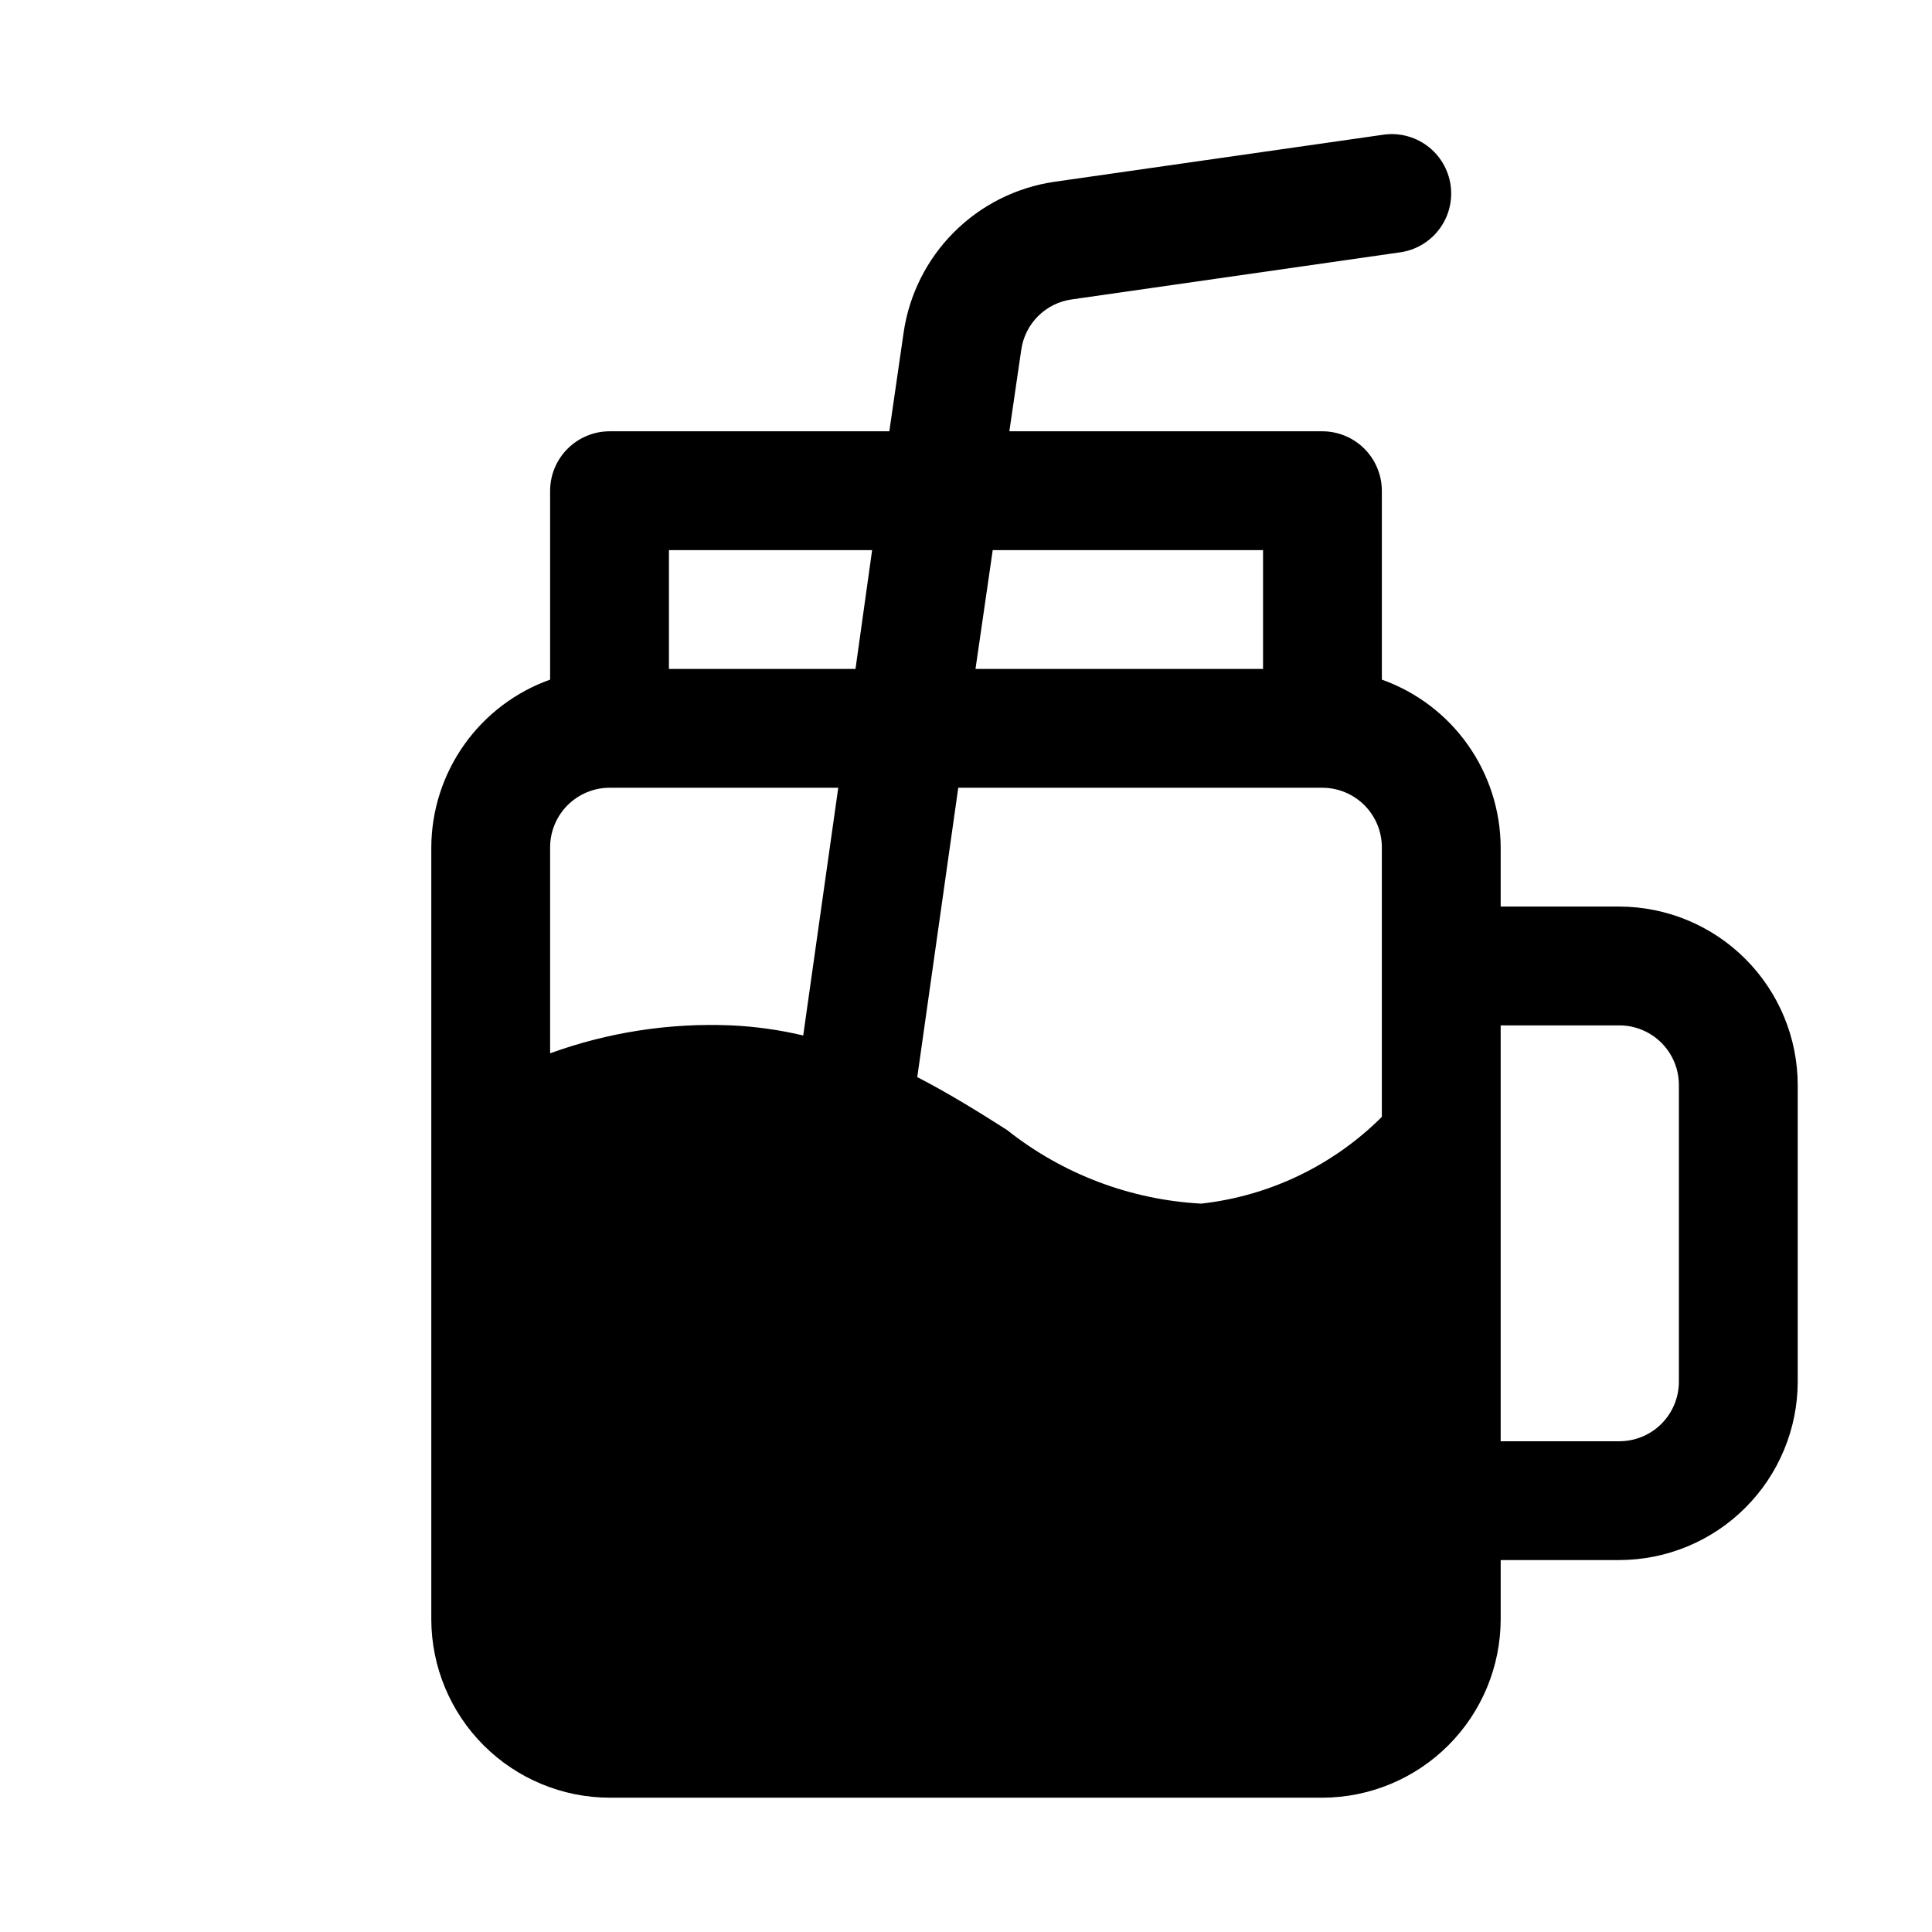 <?xml version="1.0" encoding="UTF-8"?>
<!-- Uploaded to: SVG Repo, www.svgrepo.com, Generator: SVG Repo Mixer Tools -->
<svg fill="#000000" width="800px" height="800px" version="1.1" viewBox="144 144 512 512" xmlns="http://www.w3.org/2000/svg">
 <path d="m573.18 384.25h-31.488v-15.742c-0.051-9.742-3.102-19.227-8.734-27.172-5.633-7.945-13.578-13.961-22.754-17.227v-50.066c-0.012-4.172-1.676-8.172-4.625-11.121s-6.949-4.613-11.121-4.625h-82.969l3.148-21.57v0.004c0.473-3.383 2.031-6.519 4.449-8.938 2.414-2.414 5.551-3.977 8.934-4.445l86.75-12.438c4.191-0.52 7.996-2.699 10.562-6.055 2.57-3.352 3.684-7.594 3.09-11.777-0.59-4.18-2.836-7.949-6.231-10.457-3.398-2.512-7.66-3.551-11.832-2.887l-86.906 12.438c-10.086 1.465-19.43 6.148-26.637 13.355-7.207 7.207-11.891 16.551-13.352 26.637l-3.781 26.133h-74.152c-4.172 0.012-8.172 1.676-11.121 4.625-2.949 2.949-4.613 6.949-4.625 11.121v50.066c-9.172 3.266-17.117 9.281-22.754 17.227-5.633 7.945-8.684 17.43-8.734 27.172v204.67c0.039 12.516 5.027 24.508 13.875 33.355 8.852 8.852 20.844 13.84 33.359 13.875h188.93c12.516-0.035 24.512-5.023 33.359-13.875 8.852-8.848 13.84-20.84 13.875-33.355v-15.746h31.488c12.516-0.035 24.508-5.023 33.355-13.871 8.852-8.852 13.84-20.844 13.875-33.359v-78.719c-0.035-12.516-5.023-24.508-13.875-33.359-8.848-8.852-20.84-13.836-33.355-13.875zm-216.32 34.164c-6.254-1.484-12.629-2.379-19.051-2.676-16.336-0.699-32.648 1.816-48.02 7.398v-54.629c0.012-4.172 1.676-8.172 4.625-11.121 2.949-2.949 6.949-4.613 11.121-4.625h60.613zm13.855-97.141h-49.438v-31.488h53.844zm36.367-31.488h71.637v31.488h-76.203zm103.12 150.2c-12.891 12.863-29.766 20.969-47.863 22.988-18.77-1.008-36.762-7.832-51.48-19.523-7.398-4.723-15.273-9.605-23.773-14.012l10.863-76.676h96.508c4.172 0.012 8.172 1.676 11.121 4.625s4.613 6.949 4.625 11.121zm78.719 70.219c-0.012 4.172-1.672 8.168-4.625 11.121-2.949 2.949-6.945 4.609-11.117 4.621h-31.488v-110.21h31.488c4.172 0.012 8.168 1.676 11.117 4.625 2.953 2.949 4.613 6.949 4.625 11.121z"/>
</svg>